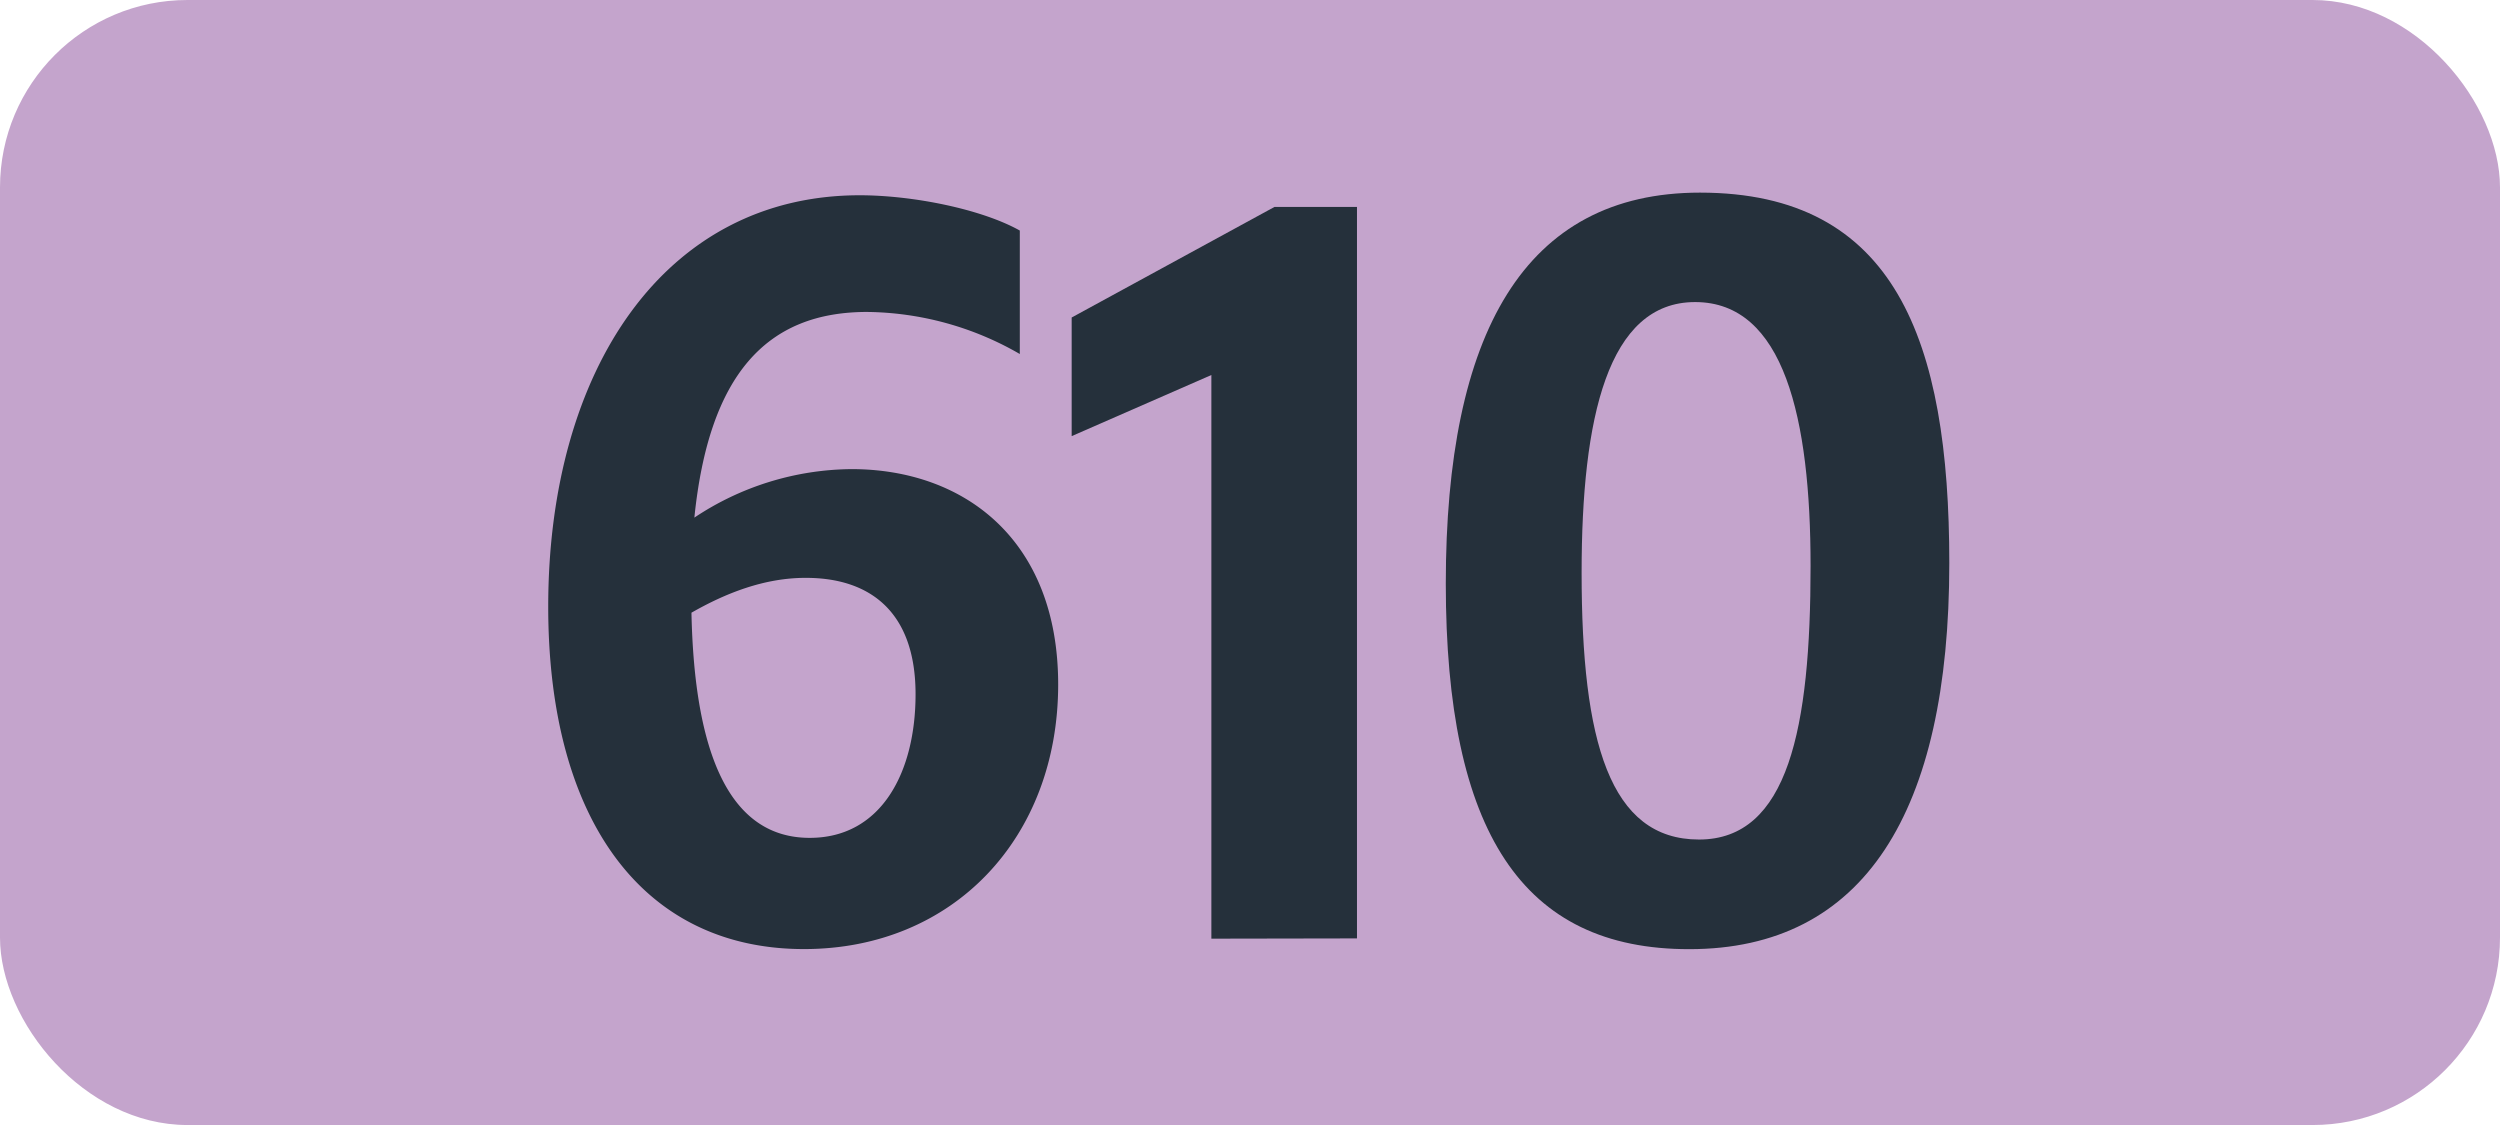 <svg id="Calque_1" data-name="Calque 1" xmlns="http://www.w3.org/2000/svg" viewBox="0 0 283.46 127.56"><defs><style>.cls-1{fill:#c4a4cc;}.cls-2{fill:#25303b;}.cls-3{fill:none;stroke:#1d1d1b;stroke-miterlimit:10;stroke-width:0.1px;stroke-dasharray:1.2;}</style></defs><rect class="cls-1" width="283.46" height="127.56" rx="21.26"/><path class="cls-2" d="M98.31,35.37c-11.44,0-17.93,7.15-19.58,23.32a32.55,32.55,0,0,1,17.81-5.5c12.77,0,23.44,8,23.44,24.42,0,17.38-11.88,30-28.82,30-18.26,0-29-14.63-29-38.83,0-26.84,13.2-46.64,35.32-46.64,5.94,0,13.75,1.54,18.15,4v14A35.28,35.28,0,0,0,98.31,35.37ZM78.4,69.47C78.73,85.42,82.69,95,91.81,95c8.15,0,12-7.48,12-16.28,0-9.46-5.28-13.2-12.43-13.2C86.65,65.51,82.25,67.27,78.4,69.47Z" transform="translate(0 0)"/><path class="cls-2" d="M137.35,106.43V42.52l-15.84,6.93V36l23-12.54h9.35V106.4Z" transform="translate(0 0)"/><path class="cls-2" d="M163.93,66.17c0-28.38,8.91-44.33,28.82-44.33,22.11,0,28.27,16.72,28.27,42,0,28.27-9.68,43.78-29.48,43.78C172.62,107.64,163.93,94.33,163.93,66.17Zm41.36-2c0-16.72-3-29.92-13.09-29.92-9.9,0-12.87,13.09-12.87,30.69,0,19.14,3.19,30.25,13.31,30.25s12.65-12.63,12.65-31Z" transform="translate(0 0)"/><path class="cls-3" d="M51.1,36.85" transform="translate(0 0)"/><path class="cls-3" d="M51.1,0" transform="translate(0 0)"/><path class="cls-3" d="M51.1,36.85" transform="translate(0 0)"/><path class="cls-3" d="M51.1,0" transform="translate(0 0)"/></svg>